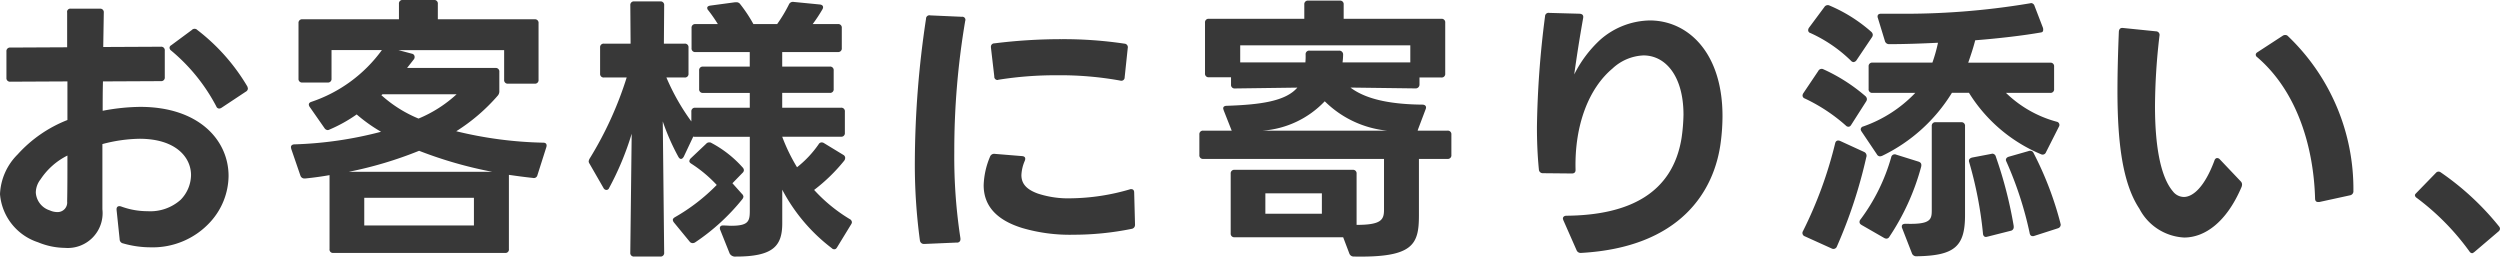<svg xmlns="http://www.w3.org/2000/svg" width="196.592" height="20.179" viewBox="0 0 196.592 20.179"><path d="M11.506.616a7.856,7.856,0,0,0,2.156.308A6.123,6.123,0,0,0,18.392-1.1,5.449,5.449,0,0,0,19.8-4.686c0-2.794-2.31-5.434-6.952-5.434A16.387,16.387,0,0,0,9.9-9.812c0-.77,0-1.54.022-2.31l4.554-.022a.278.278,0,0,0,.308-.308v-2.09a.278.278,0,0,0-.308-.308l-4.532.022.044-2.706a.278.278,0,0,0-.308-.308H7.392a.254.254,0,0,0-.286.308v2.728l-4.466.022a.278.278,0,0,0-.308.308v2.068a.278.278,0,0,0,.308.308l4.488-.022v3.036A10.361,10.361,0,0,0,3.212-6.38,4.677,4.677,0,0,0,1.826-3.256,4.351,4.351,0,0,0,4.818.528,5.679,5.679,0,0,0,6.93.968,2.739,2.739,0,0,0,9.878-2.068V-7.194A11.965,11.965,0,0,1,12.8-7.612c2.816,0,4.048,1.43,4.048,2.86a2.832,2.832,0,0,1-.814,1.936,3.579,3.579,0,0,1-2.6.9,6,6,0,0,1-2.09-.374c-.22-.066-.352.022-.352.22v.044l.242,2.31A.332.332,0,0,0,11.506.616ZM5.016-4.422a5.431,5.431,0,0,1,2.112-1.87c0,1.364,0,2.618-.022,3.608a.752.752,0,0,1-.792.836,1.433,1.433,0,0,1-.572-.132,1.57,1.57,0,0,1-1.1-1.408A1.71,1.71,0,0,1,5.016-4.422ZM15.29-14.542a14.388,14.388,0,0,1,3.542,4.378.253.253,0,0,0,.22.176.355.355,0,0,0,.2-.066l1.892-1.254a.308.308,0,0,0,.176-.242.68.68,0,0,0-.044-.176,15.589,15.589,0,0,0-3.938-4.444.282.282,0,0,0-.22-.088.269.269,0,0,0-.2.088l-1.606,1.188c-.11.066-.154.132-.154.22A.3.3,0,0,0,15.29-14.542Zm10.318,2.508h1.98a.278.278,0,0,0,.308-.308v-2.244h3.96a11.288,11.288,0,0,1-5.544,4.07c-.132.044-.2.11-.2.22a.351.351,0,0,0,.066.176l1.166,1.672a.333.333,0,0,0,.242.154.318.318,0,0,0,.154-.044,11.381,11.381,0,0,0,2.134-1.188A12.442,12.442,0,0,0,31.79-8.162a30.267,30.267,0,0,1-6.8.99c-.176,0-.286.088-.286.22l.022.132.726,2.112a.329.329,0,0,0,.33.22h.044q.99-.1,1.914-.264V1.056a.269.269,0,0,0,.308.308H41.536a.269.269,0,0,0,.308-.308v-5.83c.616.088,1.254.176,1.892.242a.286.286,0,0,0,.352-.22l.7-2.2c.066-.22-.022-.352-.242-.352a31.377,31.377,0,0,1-6.842-.9,14.642,14.642,0,0,0,3.278-2.816.517.517,0,0,0,.11-.352v-1.5a.278.278,0,0,0-.308-.308H33.836l.55-.7a.3.3,0,0,0,.044-.176.252.252,0,0,0-.2-.242l-1.078-.286H41.47v2.332a.278.278,0,0,0,.308.308h2.09a.278.278,0,0,0,.308-.308V-16.7a.278.278,0,0,0-.308-.308H36.256v-1.21a.278.278,0,0,0-.308-.308H33.506a.278.278,0,0,0-.308.308v1.21h-7.59a.278.278,0,0,0-.308.308v4.356A.278.278,0,0,0,25.608-12.034ZM40.524-5.016H29.26a30.779,30.779,0,0,0,5.522-1.65A32.846,32.846,0,0,0,40.524-5.016ZM30.47-.792V-2.97h8.624V-.792Zm1.342-10.252a.3.3,0,0,0,.088-.066h5.83A10.17,10.17,0,0,1,34.738-9.2,10.1,10.1,0,0,1,31.812-11.044ZM54.054,1.342l-.11-10.318a17.887,17.887,0,0,0,1.232,2.794c.066.11.132.154.2.154.088,0,.154-.066.22-.176l.748-1.584a.326.326,0,0,0,.154.022h4.29v5.83c0,.836-.132,1.166-1.474,1.166-.176,0-.352-.022-.572-.022-.2-.022-.308.066-.308.2a.279.279,0,0,0,.022.132l.748,1.87a.49.49,0,0,0,.484.242c2.948,0,3.652-.836,3.652-2.618v-2.64A13.881,13.881,0,0,0,67.232.99a.269.269,0,0,0,.2.088c.088,0,.154-.044.22-.154l1.1-1.8a.351.351,0,0,0,.066-.176A.308.308,0,0,0,68.64-1.3a12.491,12.491,0,0,1-2.794-2.288A13.573,13.573,0,0,0,68.2-5.874a.367.367,0,0,0,.088-.242.268.268,0,0,0-.132-.22L66.638-7.26a.355.355,0,0,0-.2-.066.279.279,0,0,0-.242.154,8.313,8.313,0,0,1-1.694,1.8,14.276,14.276,0,0,1-1.166-2.4h4.62a.278.278,0,0,0,.308-.308V-9.746a.278.278,0,0,0-.308-.308h-4.62V-11.22h3.74a.278.278,0,0,0,.308-.308V-12.98a.278.278,0,0,0-.308-.308h-3.74v-1.144h4.378a.278.278,0,0,0,.308-.308v-1.584a.278.278,0,0,0-.308-.308h-1.98a11.822,11.822,0,0,0,.77-1.166c.11-.2.022-.352-.22-.374l-2.046-.2a.34.34,0,0,0-.374.2,11.409,11.409,0,0,1-.924,1.54h-1.87a11.277,11.277,0,0,0-1.034-1.562.357.357,0,0,0-.308-.154h-.088l-1.958.264c-.154.022-.242.088-.242.176a.269.269,0,0,0,.088.2,11.8,11.8,0,0,1,.748,1.078h-1.76a.278.278,0,0,0-.308.308v1.584a.278.278,0,0,0,.308.308h4.268v1.144H57.112a.278.278,0,0,0-.308.308v1.452a.278.278,0,0,0,.308.308h3.674v1.166H56.5a.278.278,0,0,0-.308.308v.77A17.265,17.265,0,0,1,54.23-12.43h1.43a.278.278,0,0,0,.308-.308v-2.046a.278.278,0,0,0-.308-.308H54.032l.022-3.014a.278.278,0,0,0-.308-.308H51.7a.278.278,0,0,0-.308.308l.022,3.014h-2.09a.278.278,0,0,0-.308.308v2.046a.278.278,0,0,0,.308.308h1.782a28.249,28.249,0,0,1-2.9,6.358.541.541,0,0,0-.088.242.351.351,0,0,0,.066.176l1.1,1.914a.276.276,0,0,0,.22.154.229.229,0,0,0,.22-.154A22.805,22.805,0,0,0,51.5-8.008l-.11,9.35a.278.278,0,0,0,.308.308h2.046A.278.278,0,0,0,54.054,1.342Zm6.116-4.62-.748-.836.792-.814a.305.305,0,0,0,.11-.22.35.35,0,0,0-.11-.22,8.812,8.812,0,0,0-2.442-1.914.265.265,0,0,0-.176-.044.306.306,0,0,0-.242.11l-1.21,1.144a.35.35,0,0,0-.11.22c0,.066.044.132.154.2a10.364,10.364,0,0,1,2,1.672,15.024,15.024,0,0,1-3.278,2.53c-.11.066-.176.132-.176.22a.4.4,0,0,0,.088.2l1.232,1.5A.3.3,0,0,0,56.3.594a.355.355,0,0,0,.2-.066,16.539,16.539,0,0,0,3.7-3.388.4.4,0,0,0,.088-.2A.35.35,0,0,0,60.17-3.278ZM74.492.66h.022L77.066.55a.25.25,0,0,0,.286-.264V.22a42.07,42.07,0,0,1-.484-6.776,60.991,60.991,0,0,1,.858-10.318.242.242,0,0,0-.264-.33l-2.486-.11a.264.264,0,0,0-.33.264,76.6,76.6,0,0,0-.88,11.242,44.357,44.357,0,0,0,.4,6.2A.312.312,0,0,0,74.492.66Zm4.686-4.62c0,1.584.968,2.728,3.036,3.366a13.283,13.283,0,0,0,4.048.528,22.974,22.974,0,0,0,4.554-.462.308.308,0,0,0,.264-.308V-.88l-.066-2.508c0-.176-.088-.264-.242-.264a.239.239,0,0,0-.11.022,17.078,17.078,0,0,1-4.6.7A7.66,7.66,0,0,1,83.446-3.3c-.858-.308-1.3-.748-1.3-1.452a3.128,3.128,0,0,1,.264-1.122c.088-.22.022-.352-.2-.374l-2.156-.176a.341.341,0,0,0-.374.22A6.242,6.242,0,0,0,79.178-3.96Zm.572-10.868v.044l.264,2.266a.257.257,0,0,0,.242.286h.022l.066-.022a28.7,28.7,0,0,1,4.62-.352,26.633,26.633,0,0,1,4.95.418.263.263,0,0,0,.352-.264l.242-2.288a.282.282,0,0,0-.264-.352,32.48,32.48,0,0,0-4.928-.352,42.354,42.354,0,0,0-5.3.33A.26.26,0,0,0,79.75-14.828Zm18.3,4.972.616,1.562c0,.022.022.022.022.044H96.448a.278.278,0,0,0-.308.308v1.606a.278.278,0,0,0,.308.308H110.66v4c0,.792-.22,1.188-2.156,1.188V-4.862a.278.278,0,0,0-.308-.308H98.912a.278.278,0,0,0-.308.308V-.176a.278.278,0,0,0,.308.308h8.536l.484,1.276a.366.366,0,0,0,.374.242c4.664.088,5.1-.946,5.1-3.256V-6.028h2.244a.278.278,0,0,0,.308-.308V-7.942a.278.278,0,0,0-.308-.308H113.3a.081.081,0,0,0,.022-.066l.616-1.628c.088-.22-.044-.352-.264-.352-2.134-.022-4.29-.308-5.654-1.342l5.1.066a.3.3,0,0,0,.33-.308v-.55h1.716a.278.278,0,0,0,.308-.308v-4a.278.278,0,0,0-.308-.308h-7.678v-1.122a.278.278,0,0,0-.308-.308H104.7a.278.278,0,0,0-.308.308v1.122h-7.5a.278.278,0,0,0-.308.308v3.982a.278.278,0,0,0,.308.308h1.738v.572a.278.278,0,0,0,.308.308l4.906-.066c-.924,1.078-2.926,1.342-5.544,1.43-.176,0-.286.066-.286.2A.56.56,0,0,0,98.054-9.856Zm6.424-3.762H99.352V-14.96h13.376v1.342H107.4a5.019,5.019,0,0,0,.044-.594.3.3,0,0,0-.308-.33h-2.332a.278.278,0,0,0-.308.308A5.561,5.561,0,0,1,104.478-13.618ZM110.9-8.25h-9.79A7.481,7.481,0,0,0,106-10.56,8.112,8.112,0,0,0,110.9-8.25Zm-5.126,6.534h-4.444V-3.322h4.444Zm20.372,3.08h.022c7.788-.44,10.494-4.84,10.978-8.756a16.08,16.08,0,0,0,.132-2c0-5.038-2.75-7.524-5.72-7.524a6.052,6.052,0,0,0-3.894,1.518,9.42,9.42,0,0,0-2.046,2.728c.2-1.43.4-2.728.7-4.422.044-.22-.044-.33-.264-.352l-2.4-.066a.275.275,0,0,0-.33.264,74.431,74.431,0,0,0-.638,8.712c0,1.122.044,2.244.154,3.344a.3.3,0,0,0,.308.286l2.288.022c.176,0,.286-.088.286-.264v-.044c-.088-3.52,1.056-6.4,2.9-7.942a3.8,3.8,0,0,1,2.442-1.034c1.738,0,3.146,1.628,3.146,4.664a14.254,14.254,0,0,1-.154,1.848c-.7,4.29-4.07,6.05-9.042,6.094-.176,0-.286.088-.286.22a.56.56,0,0,0,.044.154L125.8,1.144A.339.339,0,0,0,126.148,1.364ZM149.072-11.22h3.366a10.386,10.386,0,0,1-4.092,2.64.249.249,0,0,0-.2.22.351.351,0,0,0,.066.176l1.21,1.8a.279.279,0,0,0,.242.154.518.518,0,0,0,.176-.044,13.116,13.116,0,0,0,5.478-4.95h1.342A12.222,12.222,0,0,0,162.316-6.4a.282.282,0,0,0,.4-.154l1.012-2a.258.258,0,0,0-.176-.4,9.122,9.122,0,0,1-3.982-2.266h3.476a.278.278,0,0,0,.308-.308v-1.76a.278.278,0,0,0-.308-.308H156.6c.2-.572.4-1.166.55-1.76,1.936-.154,3.784-.374,5.17-.616.132-.022.176-.088.176-.22a.429.429,0,0,0-.022-.154l-.66-1.716a.3.3,0,0,0-.264-.22c-.044,0-.066.022-.11.022a59.362,59.362,0,0,1-10.56.814h-1.122c-.176,0-.286.066-.286.22a.239.239,0,0,0,.022.11l.55,1.8a.335.335,0,0,0,.352.264c1.166,0,2.464-.044,3.828-.11a12.646,12.646,0,0,1-.44,1.562h-4.708a.278.278,0,0,0-.308.308v1.76A.278.278,0,0,0,149.072-11.22Zm-4.884-4.708a11.109,11.109,0,0,1,3.19,2.178.3.3,0,0,0,.2.11.333.333,0,0,0,.242-.154l1.21-1.8a.355.355,0,0,0,.066-.2.35.35,0,0,0-.11-.22,12.015,12.015,0,0,0-3.278-2.068.314.314,0,0,0-.418.11l-1.21,1.628a.355.355,0,0,0-.066.2A.225.225,0,0,0,144.188-15.928Zm-.44,5.148a13.508,13.508,0,0,1,3.234,2.134.269.269,0,0,0,.2.088c.088,0,.154-.044.22-.154l1.166-1.826a.355.355,0,0,0,.066-.2.35.35,0,0,0-.11-.22,13.669,13.669,0,0,0-3.3-2.112.3.3,0,0,0-.418.132L143.638-11.2a.355.355,0,0,0-.066.2A.253.253,0,0,0,143.748-10.78ZM151.4-.594l.77,1.98a.358.358,0,0,0,.374.242c2.992-.044,3.806-.77,3.806-3.234v-7a.278.278,0,0,0-.308-.308h-2a.278.278,0,0,0-.308.308v6.578c0,.748-.044,1.166-2.046,1.1-.2,0-.308.066-.308.2A.279.279,0,0,0,151.4-.594Zm-7.634.66,2.09.946a.29.29,0,0,0,.418-.154,38.047,38.047,0,0,0,2.31-7.018.325.325,0,0,0-.176-.418l-1.87-.858c-.2-.088-.352-.022-.4.176a32.531,32.531,0,0,1-2.53,6.908A.277.277,0,0,0,143.77.066Zm17.666-.242c.044.154.11.22.242.22a.279.279,0,0,0,.132-.022l1.848-.594a.3.3,0,0,0,.22-.286c0-.044-.022-.066-.022-.11a26.342,26.342,0,0,0-2.112-5.522.274.274,0,0,0-.264-.176.279.279,0,0,0-.132.022l-1.54.44c-.154.044-.242.132-.242.264a.456.456,0,0,0,.044.132A28.108,28.108,0,0,1,161.436-.176Zm-3.674.022c.022.176.11.264.242.264.044,0,.066-.022.11-.022l1.826-.462a.286.286,0,0,0,.242-.308V-.748A33.035,33.035,0,0,0,158.774-6.2a.3.3,0,0,0-.286-.242l-.088.022-1.5.286c-.154.044-.242.132-.242.242a.279.279,0,0,0,.022.132A30.8,30.8,0,0,1,157.762-.154Zm-9.548-.682,1.76,1.012a.418.418,0,0,0,.2.066.268.268,0,0,0,.22-.132A18.617,18.617,0,0,0,152.9-5.412c.044-.2,0-.33-.2-.4l-1.76-.55a.281.281,0,0,0-.4.22,14.969,14.969,0,0,1-2.4,4.862.315.315,0,0,0-.088.22C148.06-.968,148.1-.9,148.214-.836ZM170.06-2.112A4.21,4.21,0,0,0,173.58.154c1.628,0,3.322-1.21,4.488-3.916a.586.586,0,0,0,.066-.264.353.353,0,0,0-.11-.242l-1.65-1.738a.269.269,0,0,0-.2-.088c-.088,0-.176.066-.22.22-.748,2-1.65,2.838-2.4,2.838a1.106,1.106,0,0,1-.858-.44c-1.012-1.188-1.408-3.718-1.408-6.688a48.728,48.728,0,0,1,.352-5.544.282.282,0,0,0-.264-.352l-2.6-.264c-.2-.022-.308.066-.33.286-.066,1.628-.11,3.234-.11,4.752C168.344-7.458,168.7-4.158,170.06-2.112Zm9.284-11.9c3.168,2.728,4.422,7.128,4.532,11.088,0,.2.088.286.242.286h.088l2.42-.528a.32.32,0,0,0,.264-.352,16.6,16.6,0,0,0-5.148-12.166.282.282,0,0,0-.22-.088.355.355,0,0,0-.2.066l-1.958,1.276c-.11.066-.154.132-.154.22A.266.266,0,0,0,179.344-14.014ZM196.02,1.254a.266.266,0,0,0,.2.132c.066,0,.11-.044.176-.088L198.308-.33a.3.3,0,0,0,.11-.2.293.293,0,0,0-.066-.176,21.479,21.479,0,0,0-4.6-4.268.275.275,0,0,0-.374.044l-1.562,1.606c-.066.066-.088.11-.088.154a.266.266,0,0,0,.132.2A19.412,19.412,0,0,1,196.02,1.254Z" transform="translate(-1.826 18.524)" fill="#383838"/></svg>